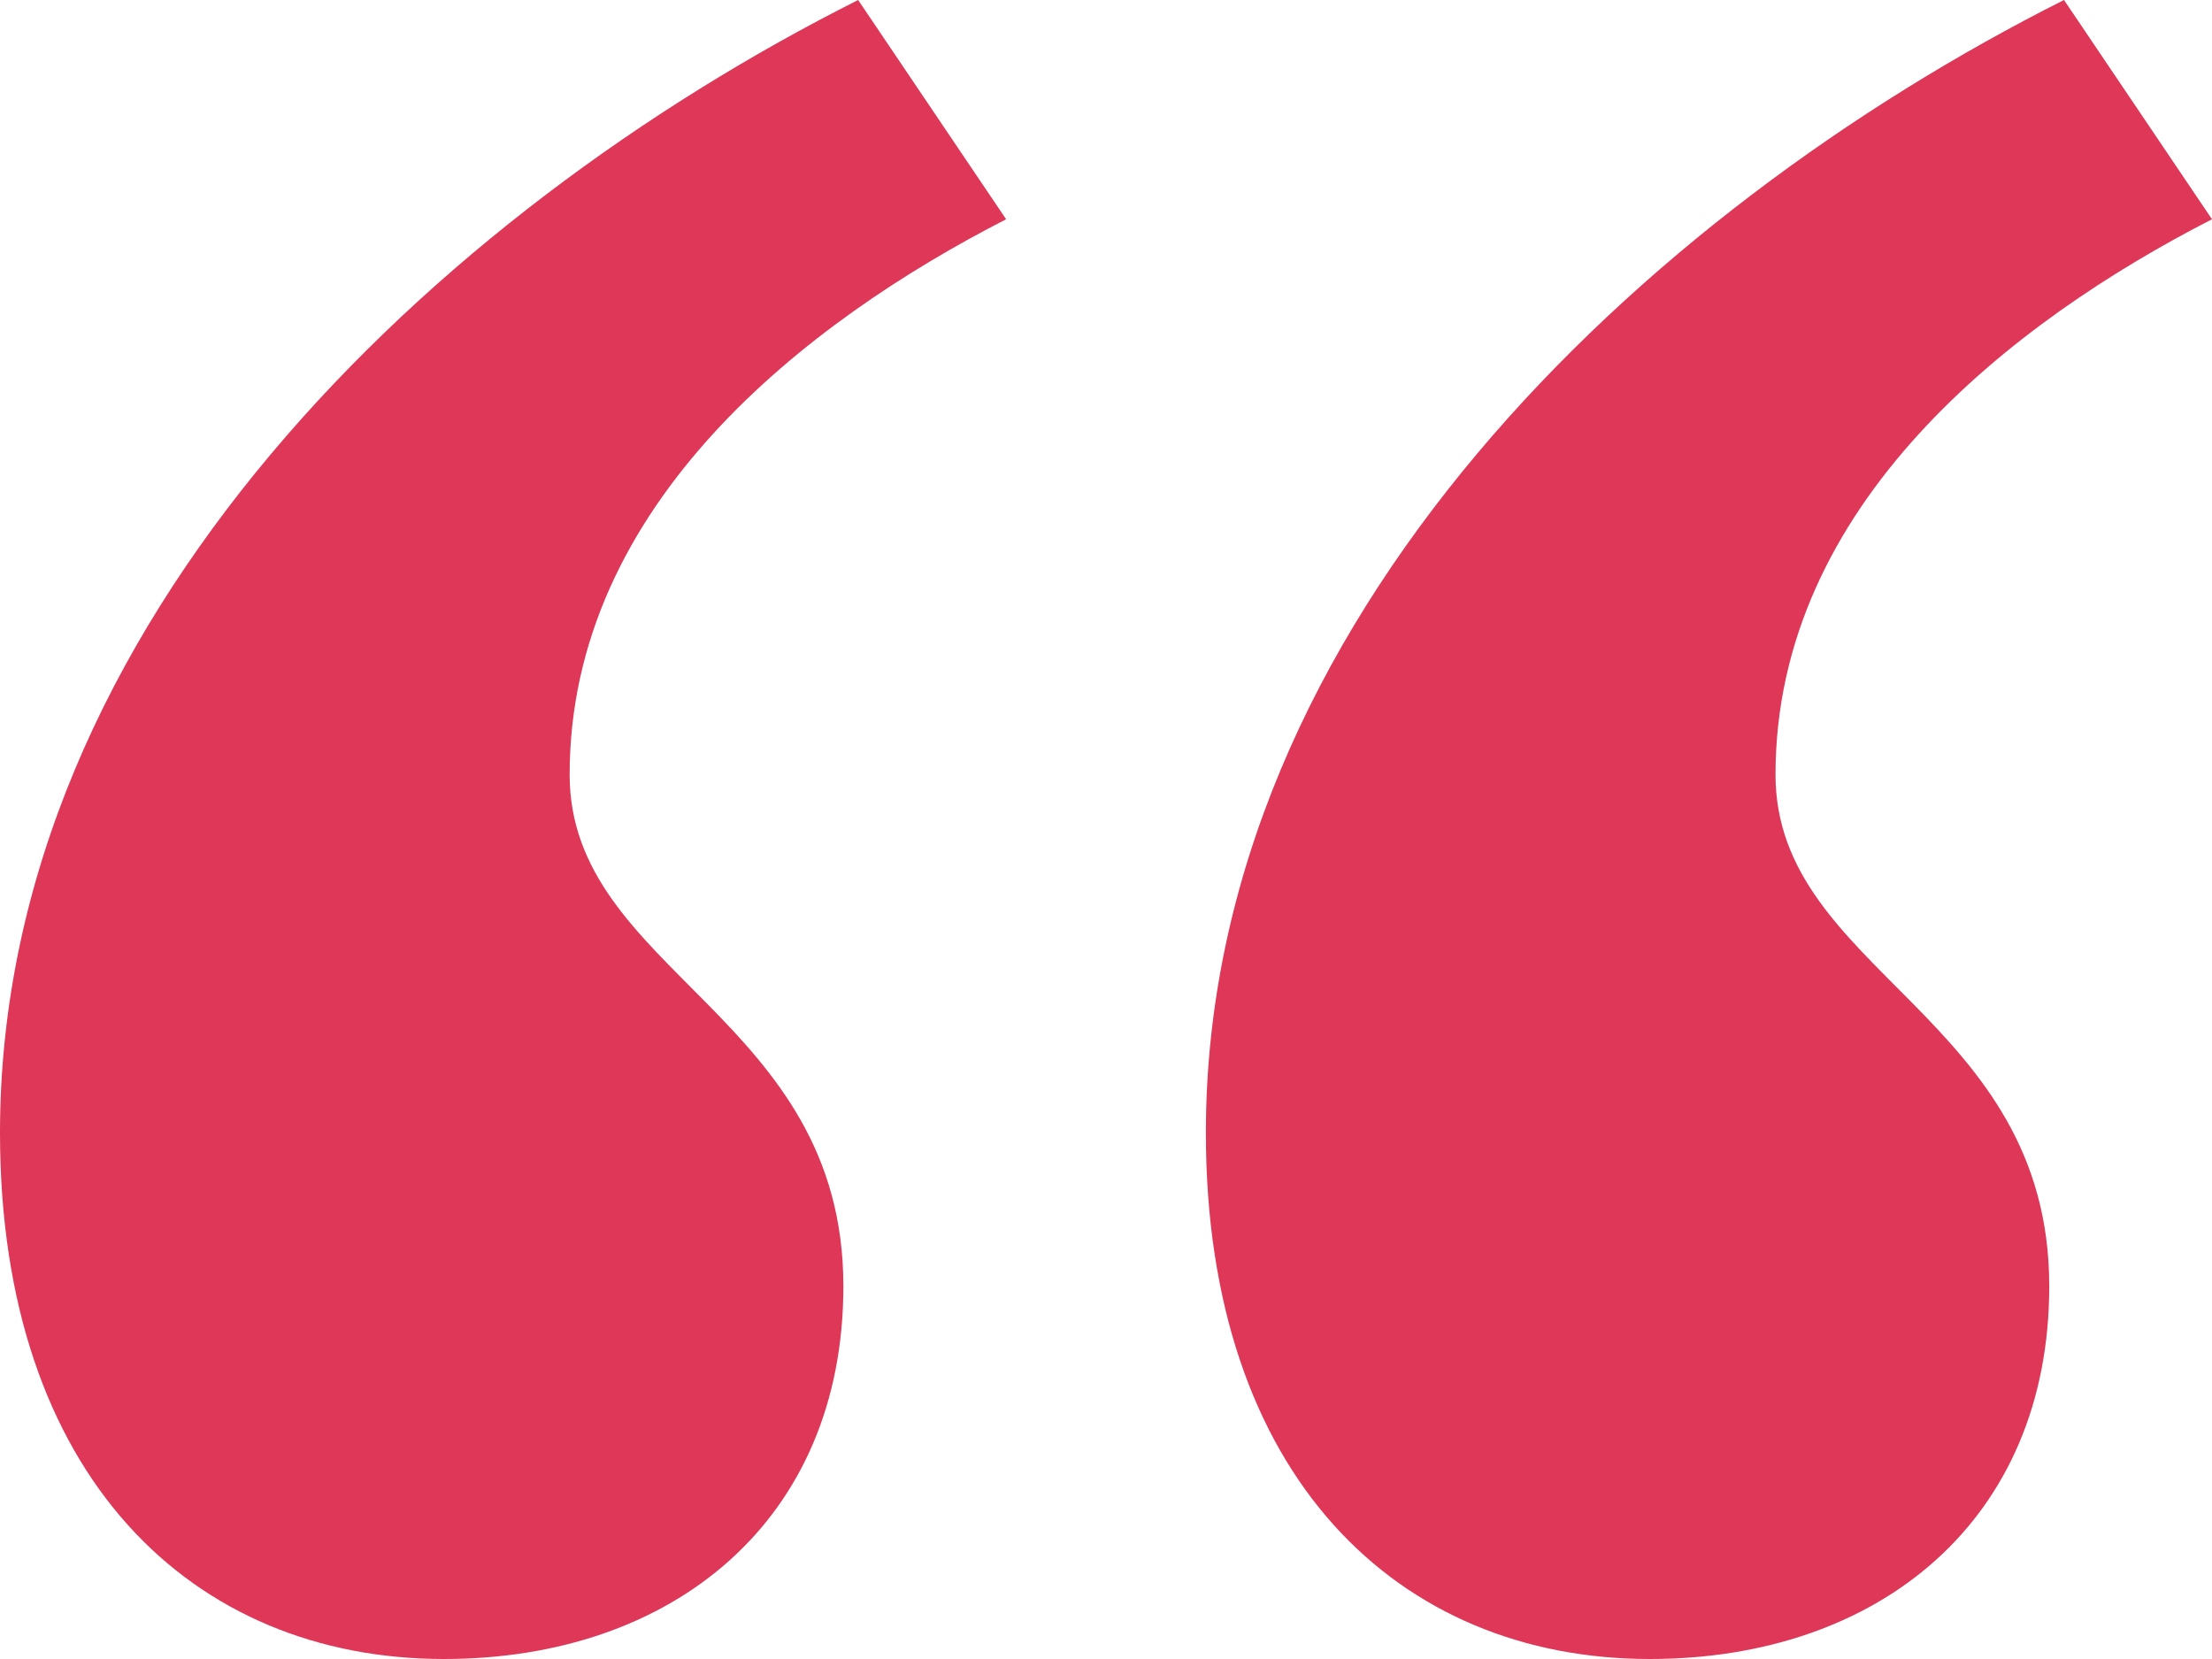 <?xml version="1.0" encoding="UTF-8"?>
<svg width="40px" height="30px" viewBox="0 0 40 30" version="1.1" xmlns="http://www.w3.org/2000/svg" xmlns:xlink="http://www.w3.org/1999/xlink">
    <title>“</title>
    <g id="Mobile-375px" stroke="none" stroke-width="1" fill="none" fill-rule="evenodd">
        <g id="Over-Ons" transform="translate(-57, -1737)" fill="#DE3758">
            <g id="Mobile/Quote" transform="translate(27, 1737)">
                <path d="M38.027,30 C42.174,30 45.251,27.489 45.251,23.26 C45.251,18.37 40.301,17.577 40.301,14.009 C40.301,9.119 44.582,5.815 48.194,3.965 L45.518,0 C37.893,3.833 30,11.233 30,20.485 C30,26.696 33.478,30 38.027,30 Z M59.833,30 C63.98,30 67.057,27.489 67.057,23.26 C67.057,18.37 62.107,17.577 62.107,14.009 C62.107,9.119 66.388,5.815 70,3.965 L67.324,0 C59.699,3.833 51.806,11.233 51.806,20.485 C51.806,26.696 55.284,30 59.833,30 Z" id="“"></path>
            </g>
        </g>
    </g>
</svg>